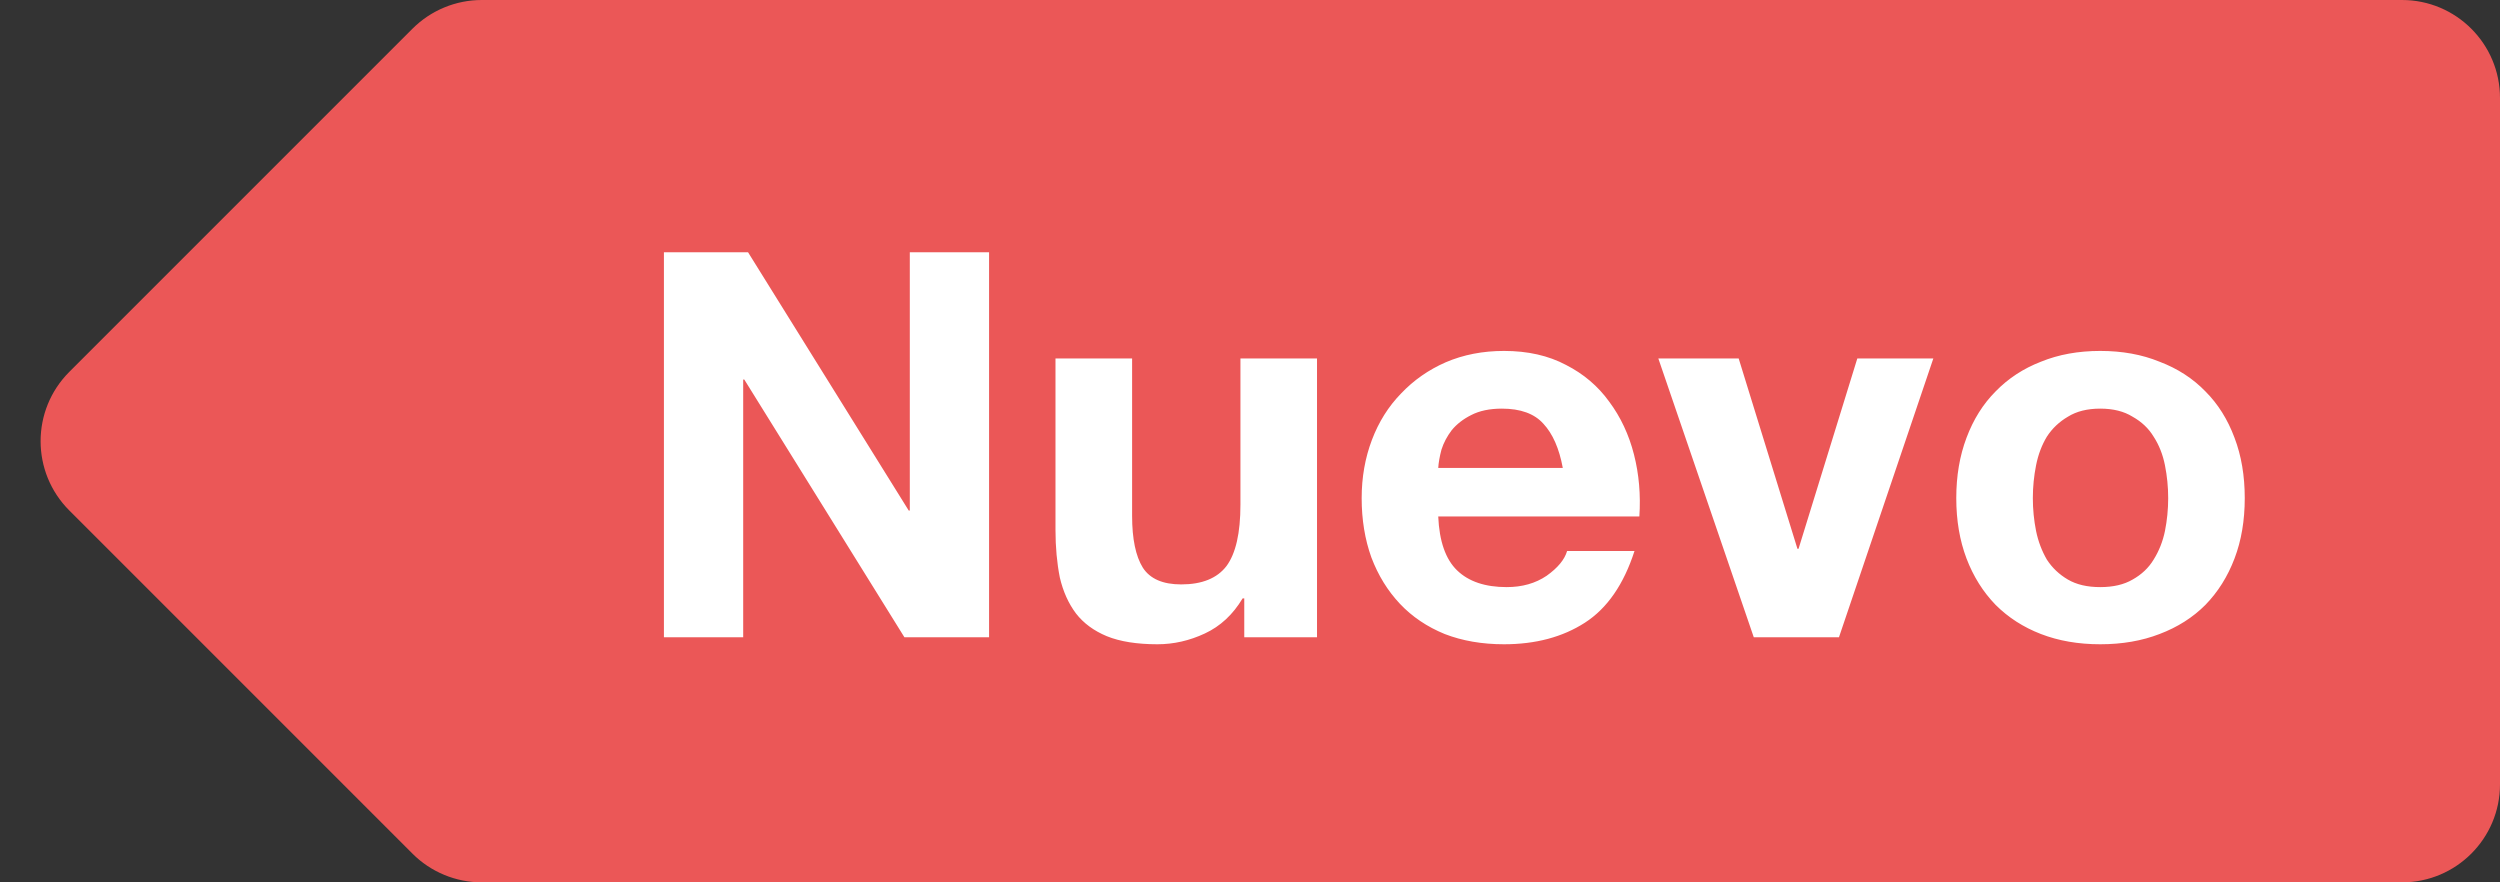 <svg width="51" height="18" viewBox="0 0 51 18" fill="none" xmlns="http://www.w3.org/2000/svg">
<rect x="0" y="0" width="51" height="18" fill="#333333" stroke="none"/>
<path d="M8.414 0.586C8.789 0.211 9.298 0 9.828 0H49C50.105 0 51 0.895 51 2V16C51 17.105 50.105 18 49 18H9.828C9.298 18 8.789 17.789 8.414 17.414L1.414 10.414C0.633 9.633 0.633 8.367 1.414 7.586L8.414 0.586Z" fill="#EB5757"/>
<path d="M13.544 5.146V13H15.161V7.742H15.183L18.45 13H20.177V5.146H18.56V10.415H18.538L15.26 5.146H13.544ZM26.867 13V7.313H25.305V10.294C25.305 10.873 25.21 11.291 25.02 11.548C24.829 11.797 24.521 11.922 24.096 11.922C23.721 11.922 23.461 11.808 23.314 11.581C23.168 11.346 23.095 10.994 23.095 10.525V7.313H21.532V10.811C21.532 11.163 21.562 11.486 21.62 11.779C21.686 12.065 21.797 12.311 21.951 12.516C22.105 12.714 22.314 12.868 22.578 12.978C22.849 13.088 23.194 13.143 23.611 13.143C23.942 13.143 24.264 13.07 24.579 12.923C24.895 12.776 25.151 12.538 25.349 12.208H25.383V13H26.867ZM31.881 9.546H29.34C29.347 9.436 29.369 9.311 29.406 9.172C29.45 9.033 29.52 8.901 29.615 8.776C29.718 8.651 29.85 8.549 30.011 8.468C30.18 8.38 30.389 8.336 30.638 8.336C31.019 8.336 31.302 8.439 31.485 8.644C31.676 8.849 31.808 9.15 31.881 9.546ZM29.34 10.536H33.443C33.472 10.096 33.436 9.674 33.333 9.271C33.23 8.868 33.062 8.508 32.827 8.193C32.6 7.878 32.306 7.628 31.947 7.445C31.588 7.254 31.166 7.159 30.682 7.159C30.249 7.159 29.853 7.236 29.494 7.39C29.142 7.544 28.838 7.757 28.581 8.028C28.324 8.292 28.126 8.607 27.987 8.974C27.848 9.341 27.778 9.737 27.778 10.162C27.778 10.602 27.844 11.005 27.976 11.372C28.115 11.739 28.31 12.054 28.559 12.318C28.808 12.582 29.113 12.787 29.472 12.934C29.831 13.073 30.235 13.143 30.682 13.143C31.327 13.143 31.877 12.996 32.332 12.703C32.787 12.41 33.124 11.922 33.344 11.24H31.969C31.918 11.416 31.778 11.585 31.551 11.746C31.324 11.9 31.052 11.977 30.737 11.977C30.297 11.977 29.96 11.863 29.725 11.636C29.49 11.409 29.362 11.042 29.34 10.536ZM37.515 13L39.44 7.313H37.889L36.69 11.196H36.668L35.469 7.313H33.83L35.777 13H37.515ZM41.47 10.162C41.47 9.935 41.492 9.711 41.536 9.491C41.58 9.271 41.654 9.077 41.756 8.908C41.866 8.739 42.009 8.604 42.185 8.501C42.361 8.391 42.581 8.336 42.845 8.336C43.109 8.336 43.329 8.391 43.505 8.501C43.689 8.604 43.832 8.739 43.934 8.908C44.044 9.077 44.121 9.271 44.165 9.491C44.209 9.711 44.231 9.935 44.231 10.162C44.231 10.389 44.209 10.613 44.165 10.833C44.121 11.046 44.044 11.24 43.934 11.416C43.832 11.585 43.689 11.72 43.505 11.823C43.329 11.926 43.109 11.977 42.845 11.977C42.581 11.977 42.361 11.926 42.185 11.823C42.009 11.72 41.866 11.585 41.756 11.416C41.654 11.24 41.58 11.046 41.536 10.833C41.492 10.613 41.47 10.389 41.47 10.162ZM39.908 10.162C39.908 10.617 39.978 11.027 40.117 11.394C40.257 11.761 40.455 12.076 40.711 12.34C40.968 12.597 41.276 12.795 41.635 12.934C41.995 13.073 42.398 13.143 42.845 13.143C43.293 13.143 43.696 13.073 44.055 12.934C44.422 12.795 44.734 12.597 44.99 12.34C45.247 12.076 45.445 11.761 45.584 11.394C45.724 11.027 45.793 10.617 45.793 10.162C45.793 9.707 45.724 9.297 45.584 8.93C45.445 8.556 45.247 8.241 44.99 7.984C44.734 7.72 44.422 7.518 44.055 7.379C43.696 7.232 43.293 7.159 42.845 7.159C42.398 7.159 41.995 7.232 41.635 7.379C41.276 7.518 40.968 7.72 40.711 7.984C40.455 8.241 40.257 8.556 40.117 8.93C39.978 9.297 39.908 9.707 39.908 10.162Z" fill="white"/>
</svg>
